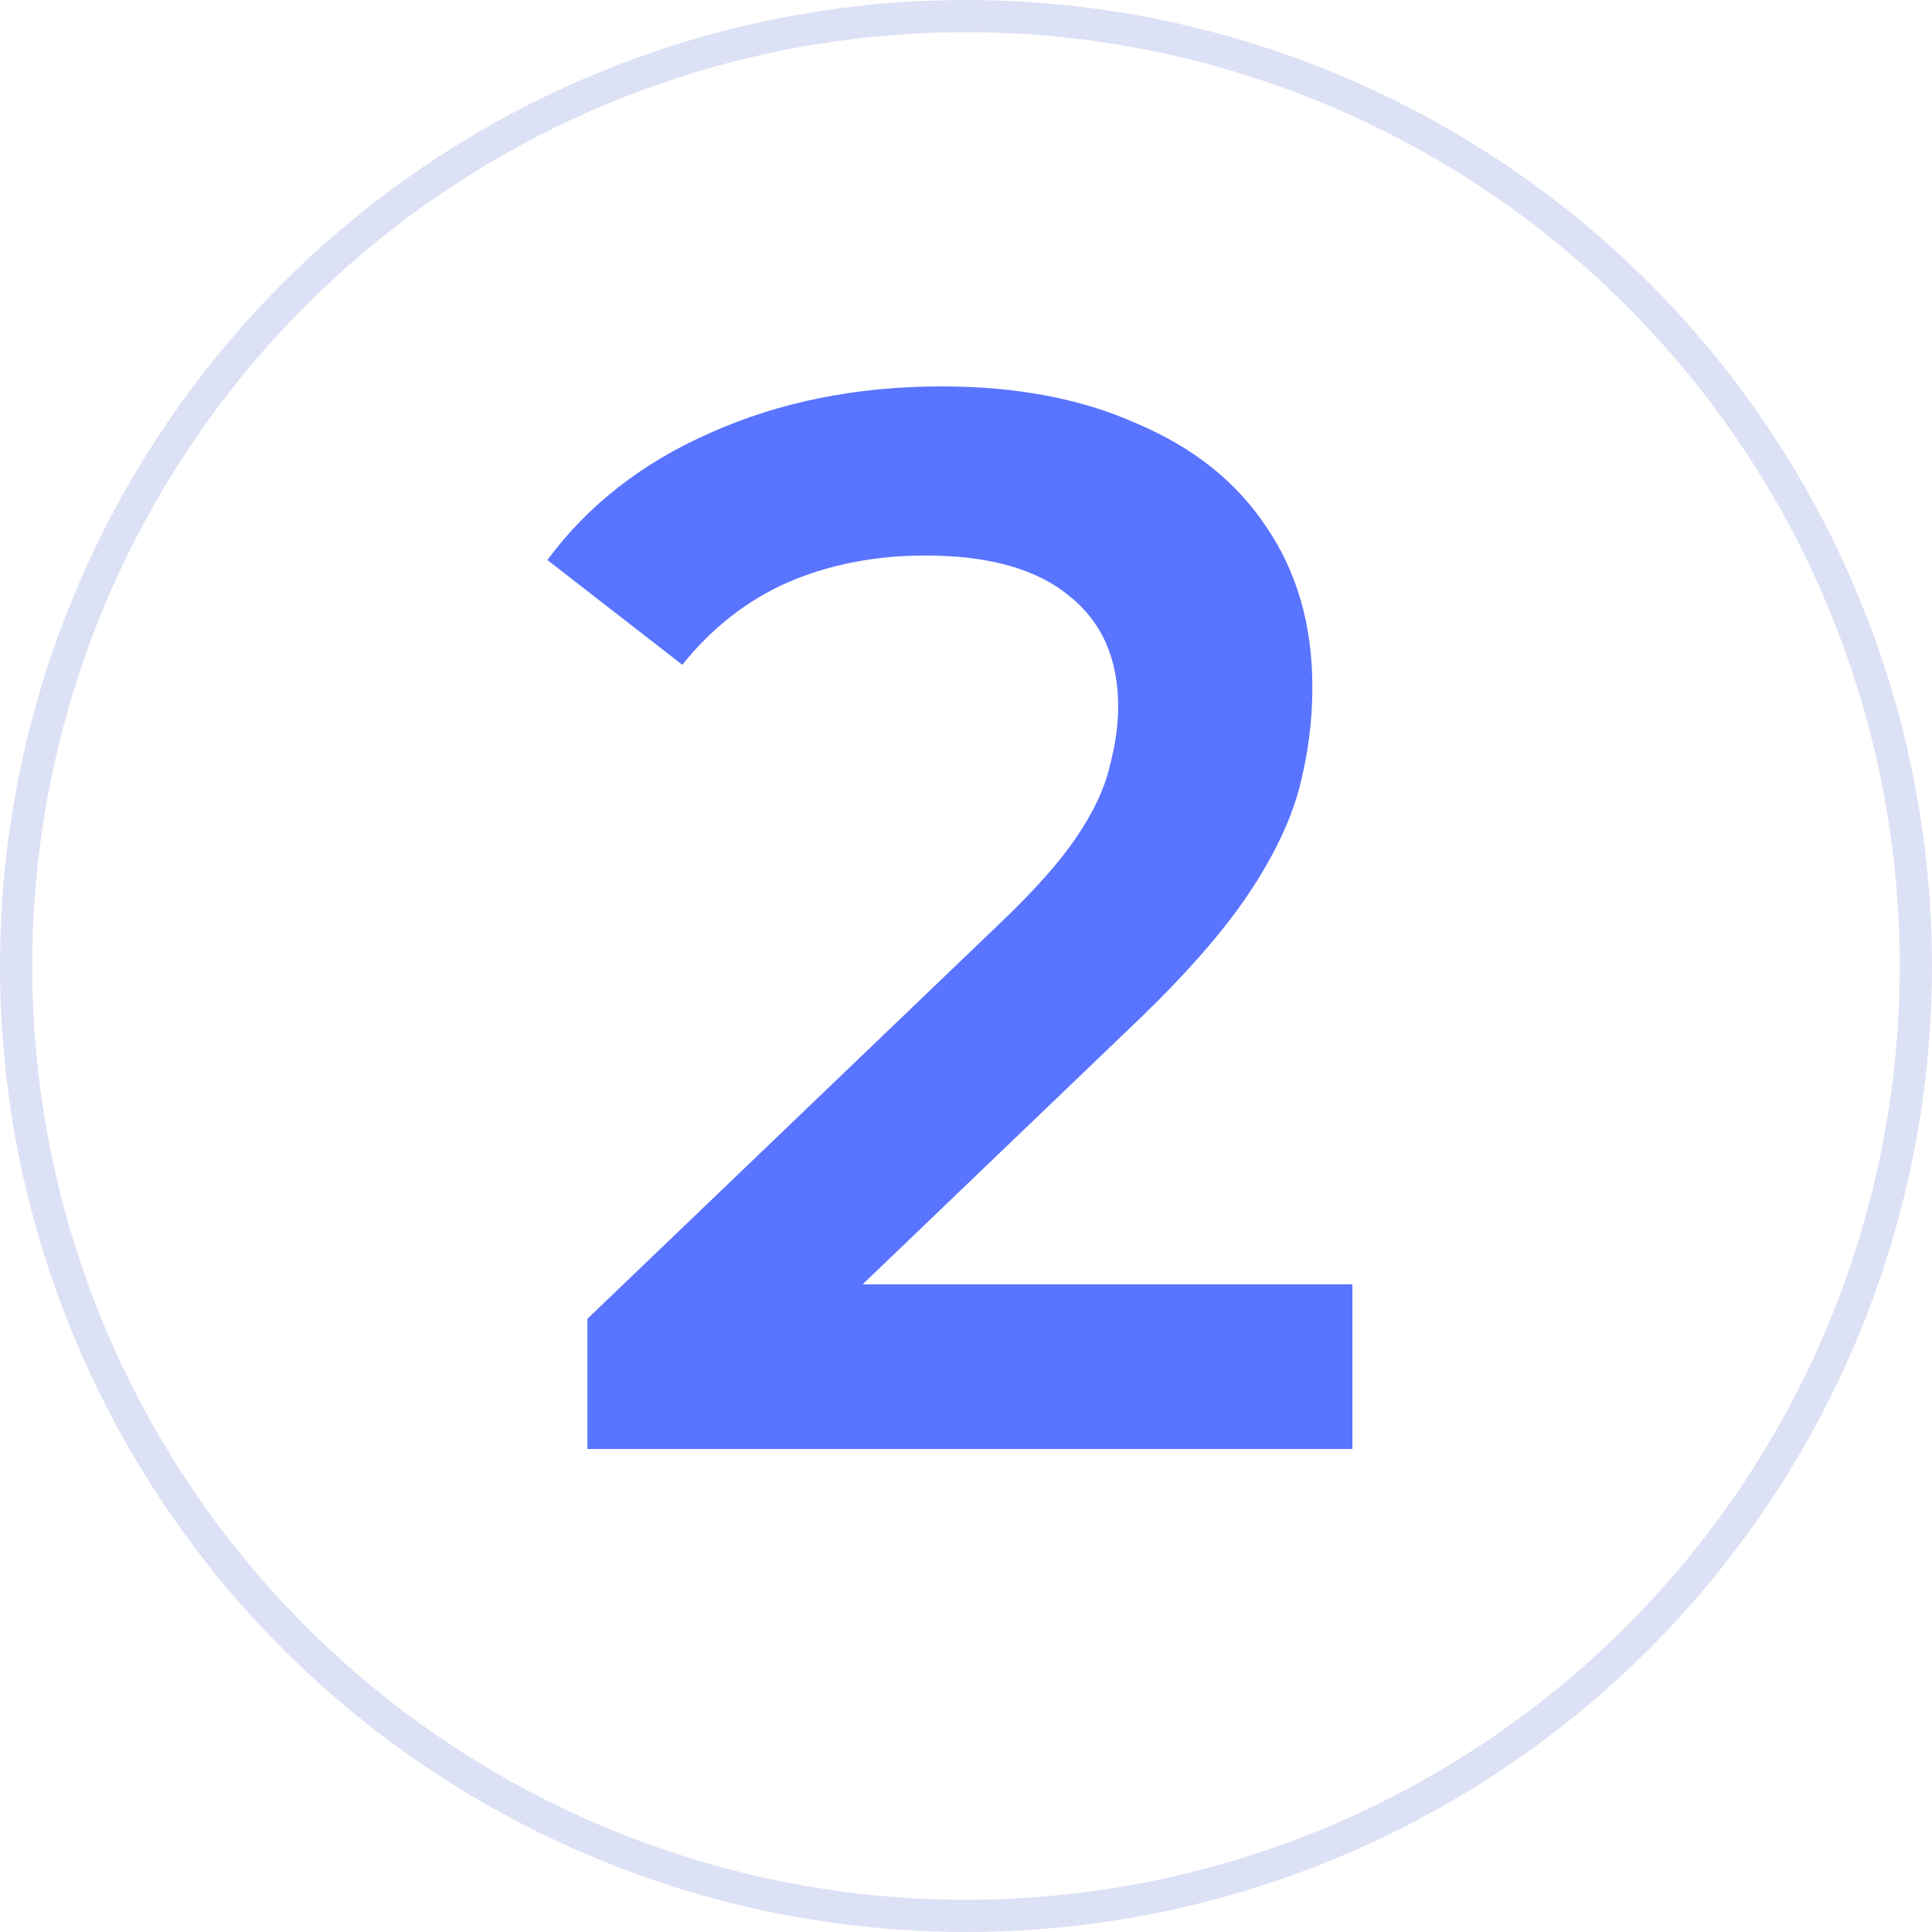 <?xml version="1.0" encoding="UTF-8"?> <svg xmlns="http://www.w3.org/2000/svg" width="60" height="60" viewBox="0 0 60 60" fill="none"><circle cx="30" cy="30" r="29.5" stroke="#DDE1F5"></circle><path d="M18.243 45V40.956L31.042 28.686C32.117 27.663 32.915 26.765 33.437 25.99C33.958 25.215 34.296 24.503 34.449 23.852C34.633 23.17 34.726 22.535 34.726 21.947C34.726 20.459 34.219 19.313 33.206 18.507C32.193 17.67 30.705 17.252 28.74 17.252C27.175 17.252 25.748 17.531 24.459 18.089C23.2 18.646 22.11 19.499 21.19 20.645L17 17.392C18.258 15.687 19.947 14.37 22.064 13.441C24.213 12.48 26.607 12 29.247 12C31.579 12 33.605 12.387 35.324 13.162C37.074 13.906 38.409 14.975 39.33 16.369C40.281 17.763 40.757 19.421 40.757 21.342C40.757 22.396 40.619 23.449 40.343 24.503C40.066 25.525 39.544 26.61 38.777 27.756C38.01 28.903 36.889 30.189 35.416 31.614L24.413 42.165L23.169 39.887H42V45H18.243Z" fill="#5974FF"></path></svg> 